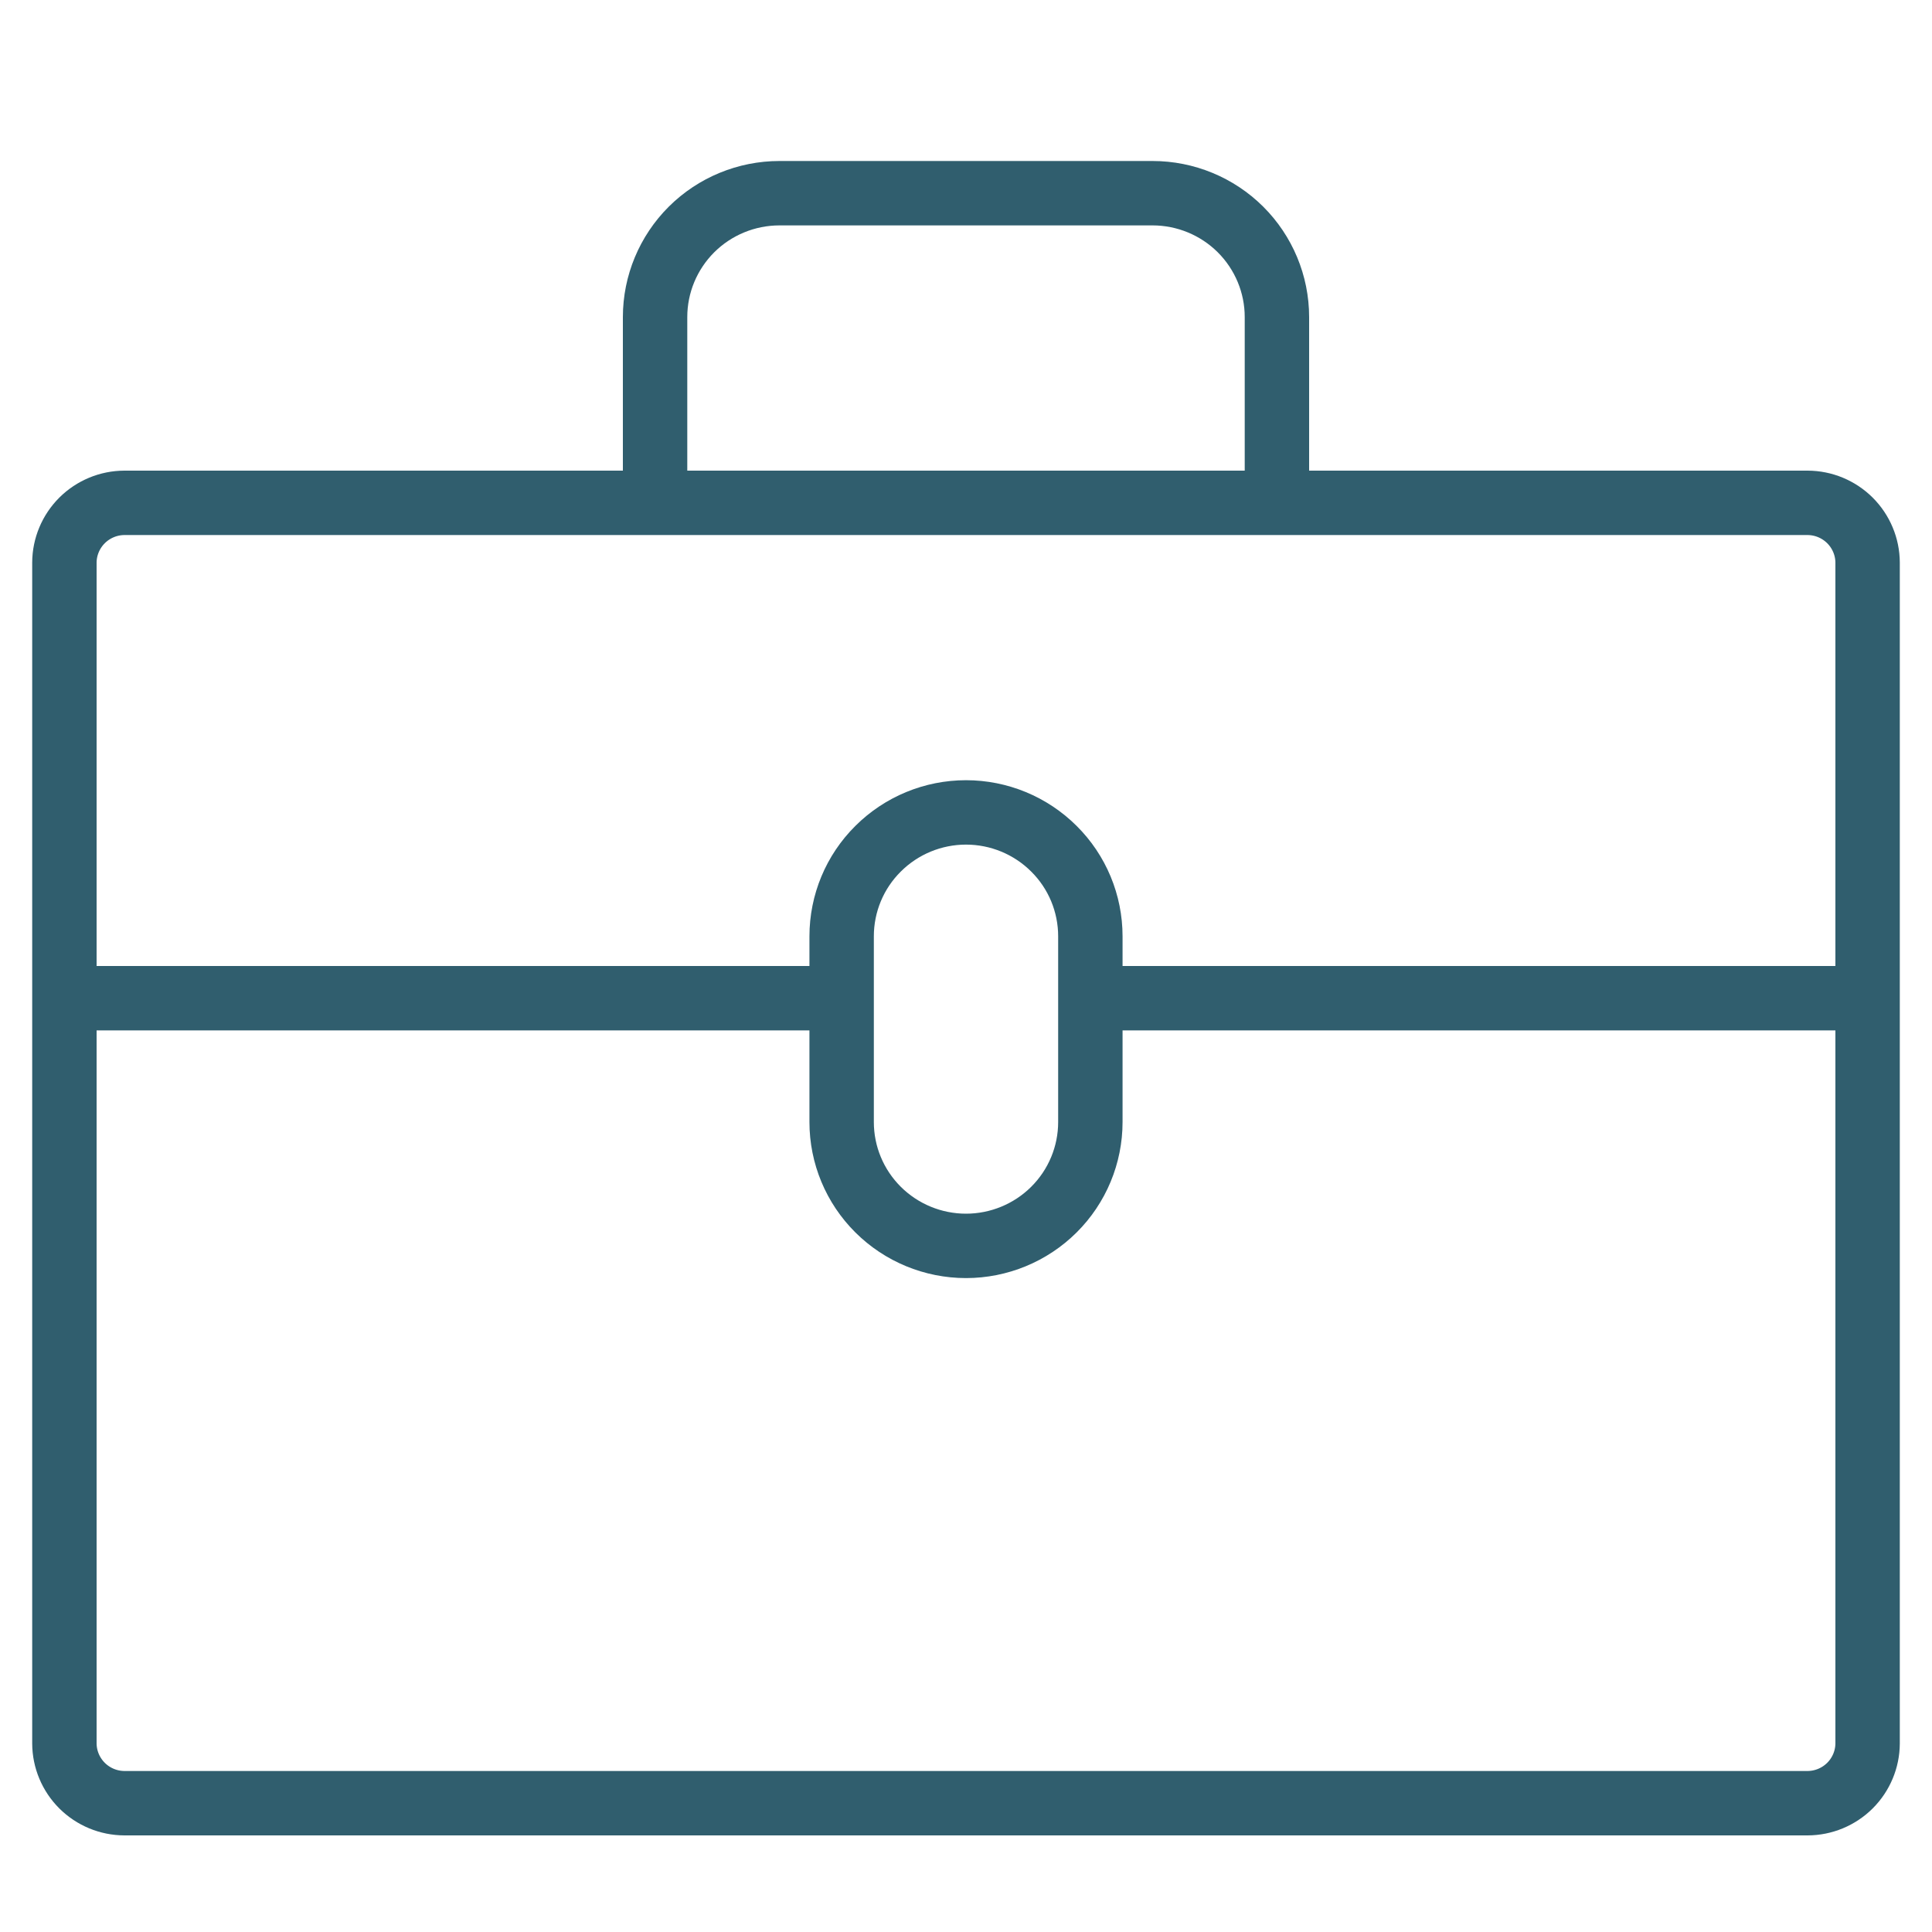 <svg width="30" height="30" viewBox="0 0 30 30" fill="none" xmlns="http://www.w3.org/2000/svg">
<path d="M13.069 15.5H1M29 15.5H16.931M10.172 7.808V4.923C10.172 4.413 10.376 3.924 10.738 3.563C11.1 3.203 11.591 3 12.104 3H17.897C18.409 3 18.9 3.203 19.262 3.563C19.624 3.924 19.828 4.413 19.828 4.923V7.808M28.068 7.808H1.932C1.685 7.809 1.449 7.907 1.274 8.081C1.1 8.255 1.001 8.49 1 8.736V27.072C1.001 27.318 1.1 27.553 1.274 27.727C1.449 27.901 1.685 27.999 1.932 28H28.068C28.315 27.999 28.551 27.901 28.726 27.727C28.9 27.553 28.999 27.318 29 27.072V8.736C28.999 8.49 28.9 8.255 28.726 8.081C28.551 7.907 28.315 7.809 28.068 7.808ZM16.931 14.539V17.423C16.931 17.933 16.728 18.422 16.365 18.783C16.003 19.143 15.512 19.346 15 19.346C14.488 19.346 13.997 19.143 13.635 18.783C13.272 18.422 13.069 17.933 13.069 17.423V14.539C13.069 14.028 13.272 13.539 13.635 13.179C13.997 12.818 14.488 12.615 15 12.615C15.512 12.615 16.003 12.818 16.365 13.179C16.728 13.539 16.931 14.028 16.931 14.539Z" stroke="#305E6E" stroke-linecap="round" stroke-linejoin="round"/>
</svg>
